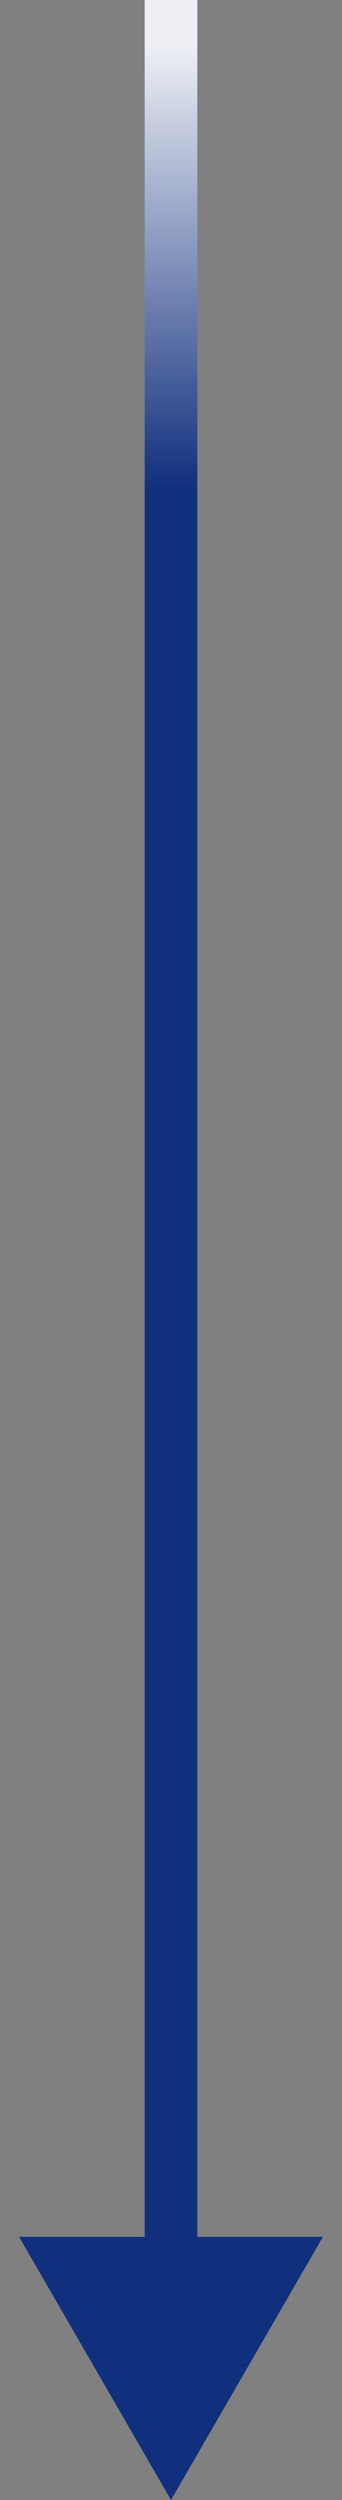 <svg width="13" height="95" viewBox="0 0 13 95" fill="none" xmlns="http://www.w3.org/2000/svg">
  <rect x="0" y="0" width="13" height="95" fill="#808080" stroke="none"/>
  <path d="M6.5 95L12.274 85H0.726L6.5 95ZM6.5 0H5.5V56.5H6.5H7.5V0H6.5ZM6.5 56.5H5.5V86H6.5H7.5V56.5H6.5Z"
    fill="url(#paint0_linear_16980_27426)" />
  <defs>
    <linearGradient id="paint0_linear_16980_27426" x1="56.75" y1="0" x2="56.75" y2="92" gradientUnits="userSpaceOnUse">
      <stop offset="0.019" stop-color="#EDEFF5" />
      <stop offset="0.202" stop-color="#102F7D" />
    </linearGradient>
  </defs>
</svg>